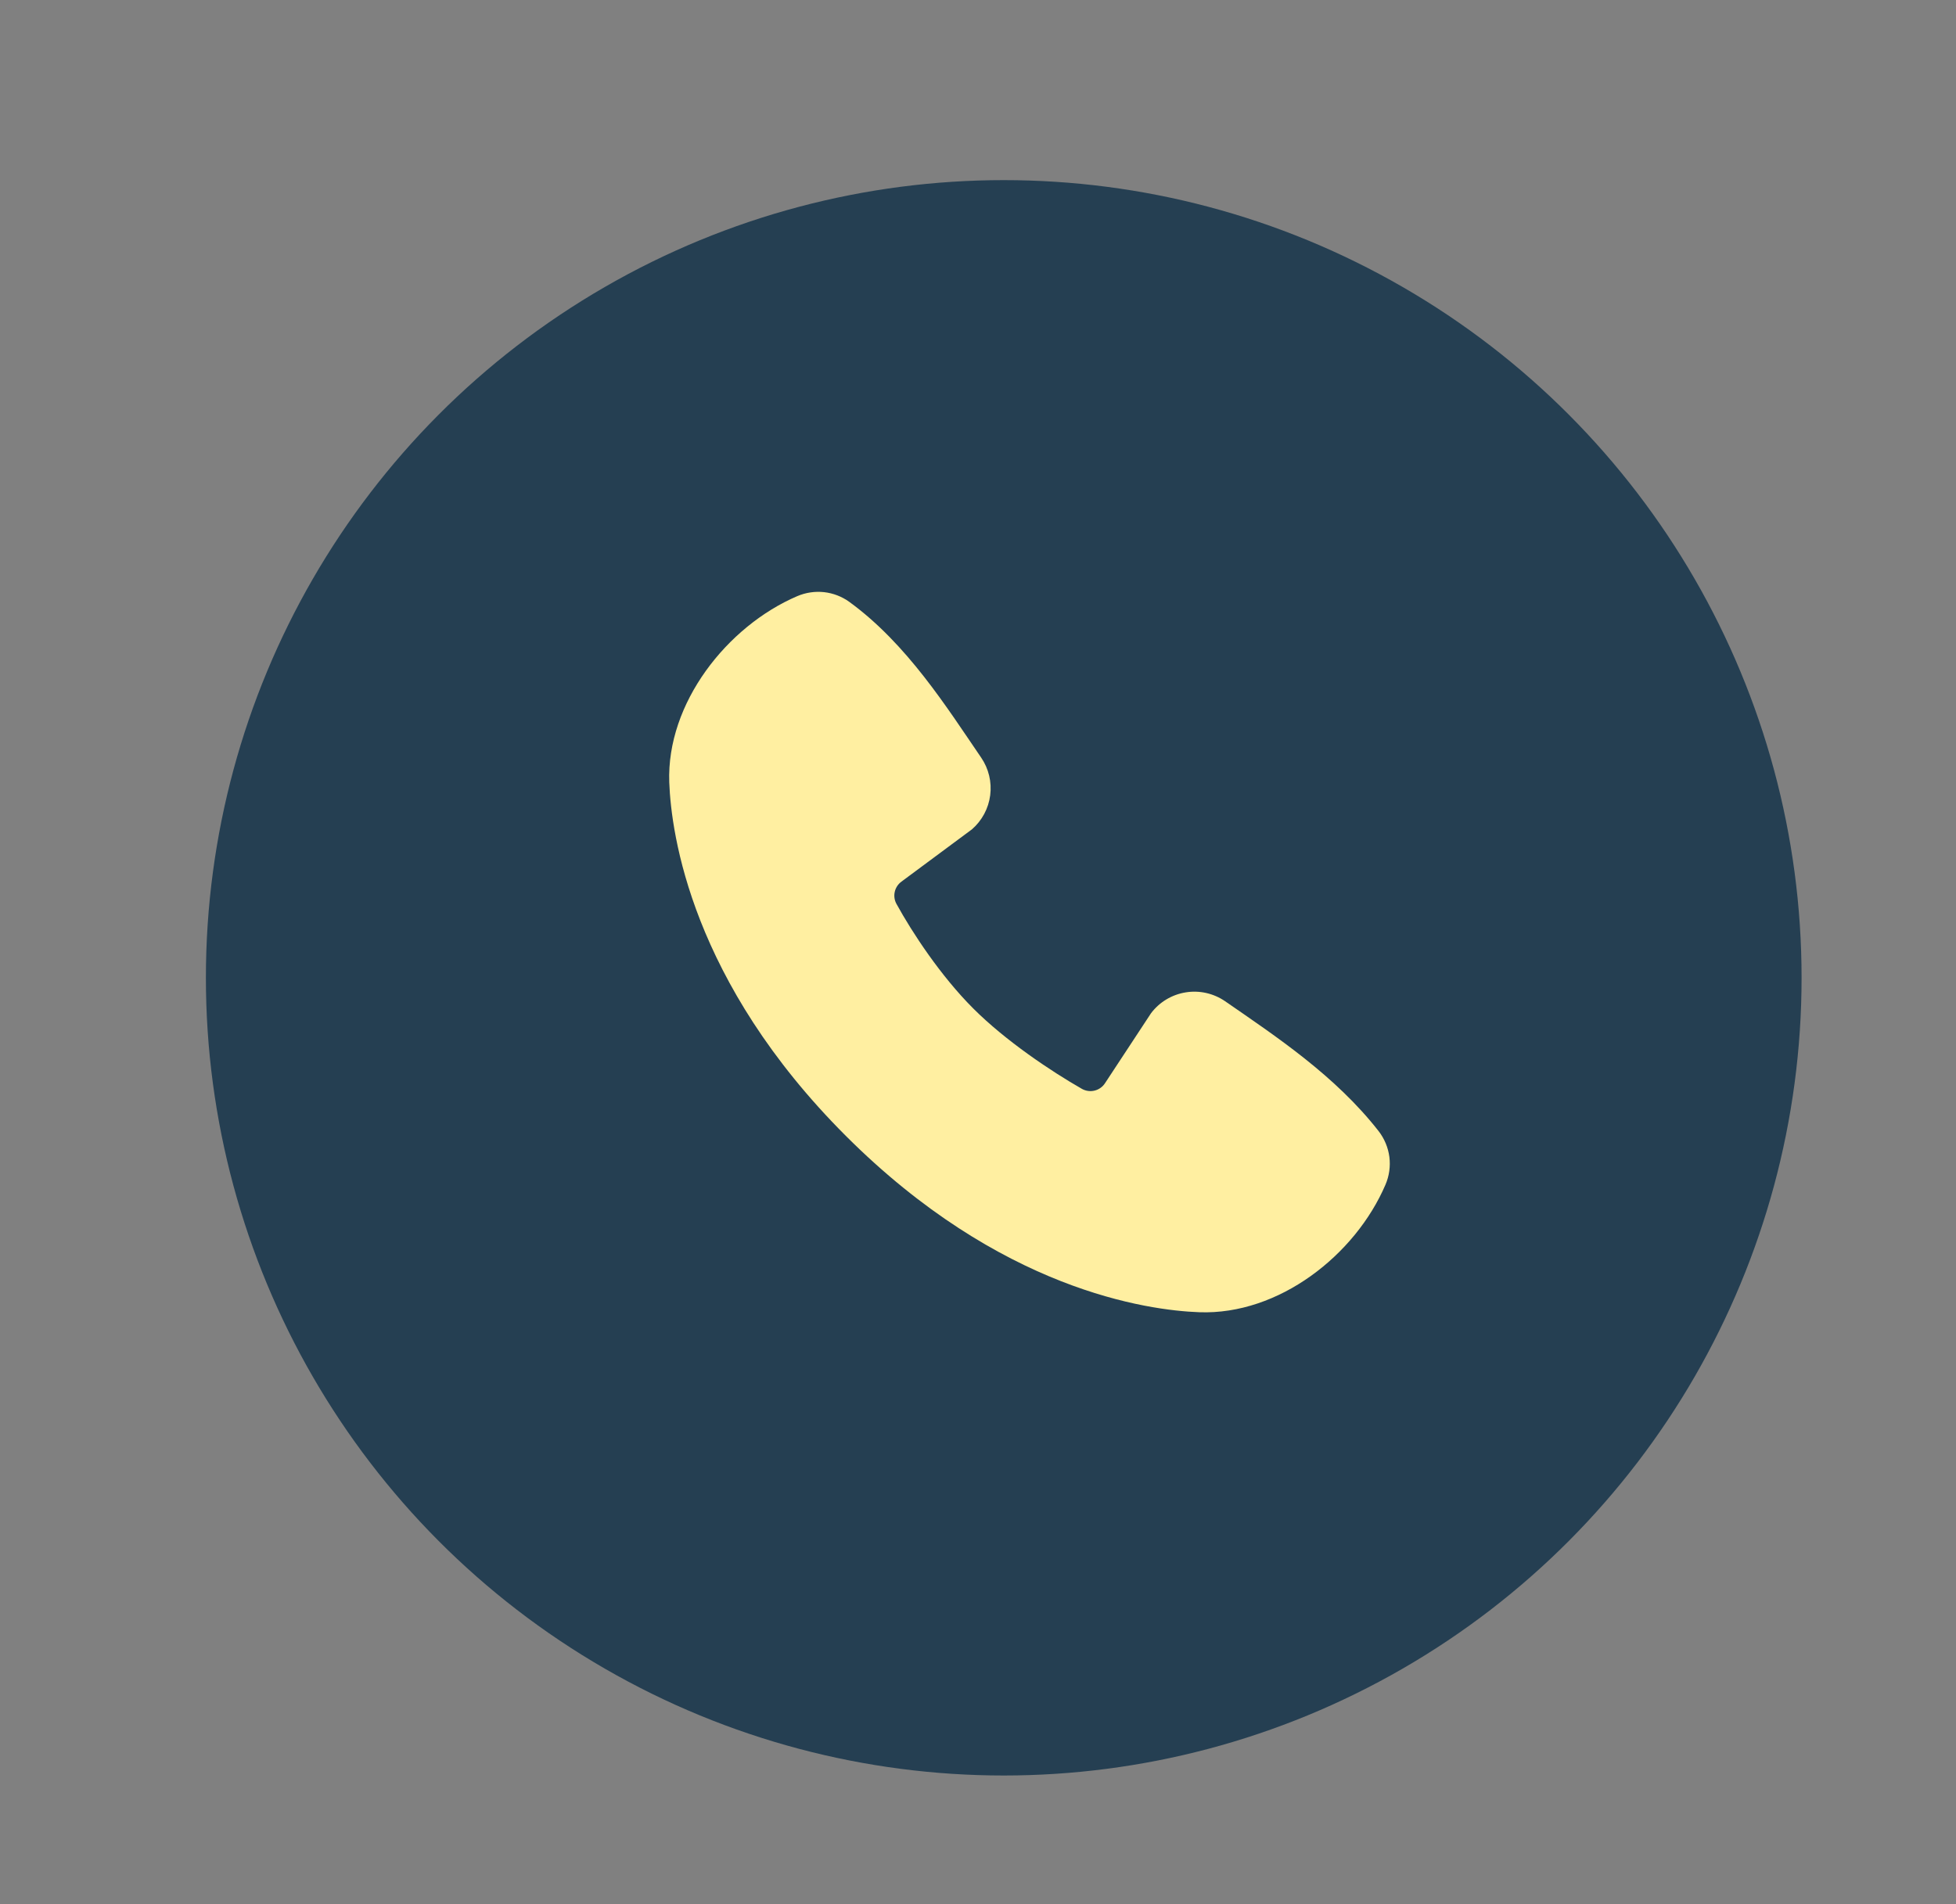 <?xml version="1.0" encoding="UTF-8"?> <svg xmlns="http://www.w3.org/2000/svg" width="38" height="37" viewBox="0 0 38 37" fill="none"><rect x="0" y="0" width="38" height="37" fill="#808080" stroke="none"/><circle cx="19.5" cy="19" r="15.5" fill="#253F52"></circle><path fill-rule="evenodd" clip-rule="evenodd" d="M23.299 25.498C22.289 25.461 19.428 25.066 16.431 22.07C13.435 19.074 13.04 16.213 13.002 15.203C12.946 13.664 14.125 12.168 15.488 11.584C15.652 11.514 15.831 11.487 16.009 11.506C16.187 11.526 16.356 11.591 16.501 11.696C17.623 12.513 18.397 13.75 19.062 14.722C19.208 14.936 19.27 15.196 19.237 15.453C19.204 15.709 19.078 15.945 18.882 16.115L17.514 17.13C17.448 17.178 17.401 17.248 17.383 17.328C17.365 17.407 17.376 17.49 17.415 17.562C17.724 18.125 18.276 18.964 18.907 19.595C19.538 20.226 20.416 20.813 21.019 21.158C21.094 21.2 21.183 21.212 21.267 21.191C21.351 21.17 21.424 21.117 21.47 21.044L22.361 19.689C22.524 19.472 22.766 19.326 23.035 19.283C23.303 19.239 23.578 19.302 23.802 19.456C24.789 20.139 25.94 20.9 26.783 21.979C26.896 22.125 26.968 22.298 26.992 22.481C27.015 22.664 26.989 22.85 26.916 23.02C26.329 24.389 24.843 25.555 23.299 25.498Z" fill="#FFEFA1"></path></svg> 